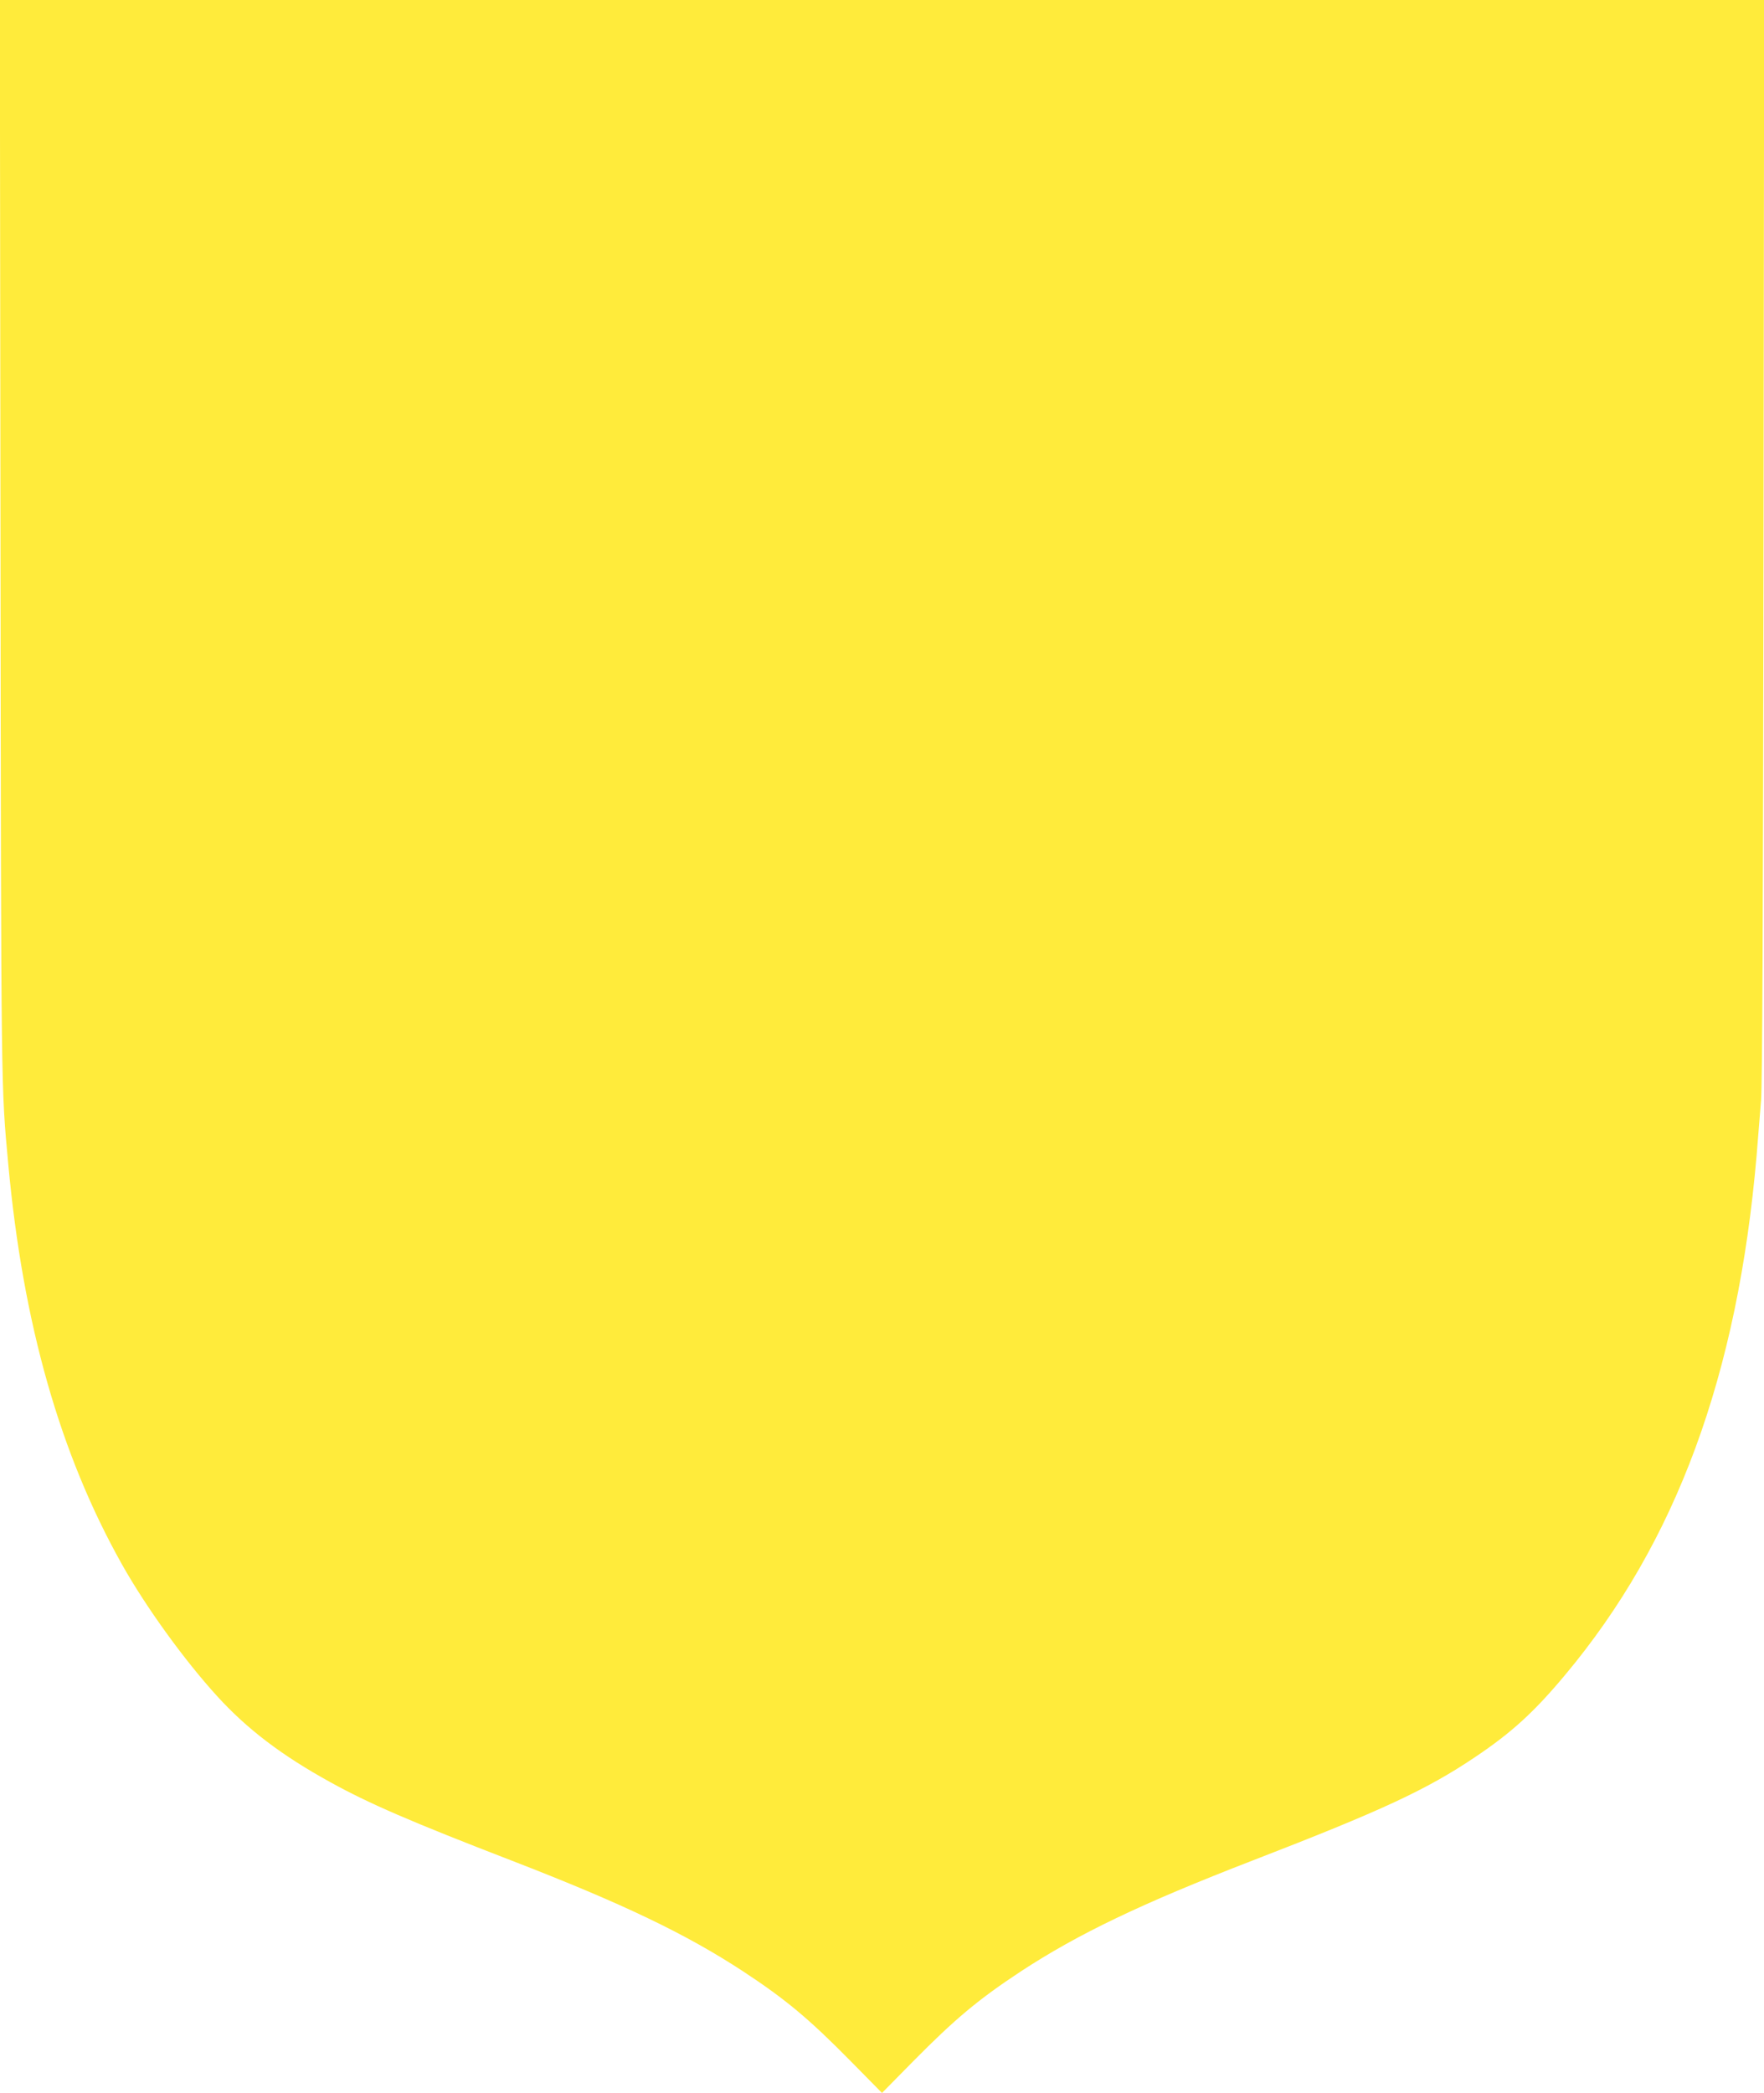 <?xml version="1.0" standalone="no"?>
<!DOCTYPE svg PUBLIC "-//W3C//DTD SVG 20010904//EN"
 "http://www.w3.org/TR/2001/REC-SVG-20010904/DTD/svg10.dtd">
<svg version="1.0" xmlns="http://www.w3.org/2000/svg"
 width="1079pt" height="1280pt" viewBox="0 0 1079 1280"
 preserveAspectRatio="xMidYMid meet">
<g transform="translate(0,1280) scale(0.1,-0.1)"
fill="#ffeb3b" stroke="none">
<path d="M3 9508 c4 -3433 3 -3346 48 -3833 90 -974 317 -1771 696 -2445 147
-261 379 -582 581 -804 184 -202 396 -363 692 -526 237 -131 491 -241 1110
-480 680 -263 1065 -448 1415 -677 260 -171 403 -290 660 -551 l190 -193 190
193 c257 260 399 379 660 551 350 229 735 414 1415 677 792 306 1068 434 1367
636 220 148 357 273 545 498 681 813 1057 1833 1173 3181 8 99 20 250 27 335
8 112 12 1070 15 3443 l4 3287 -5396 0 -5396 0 4 -3292z"/>
</g>
</svg>
